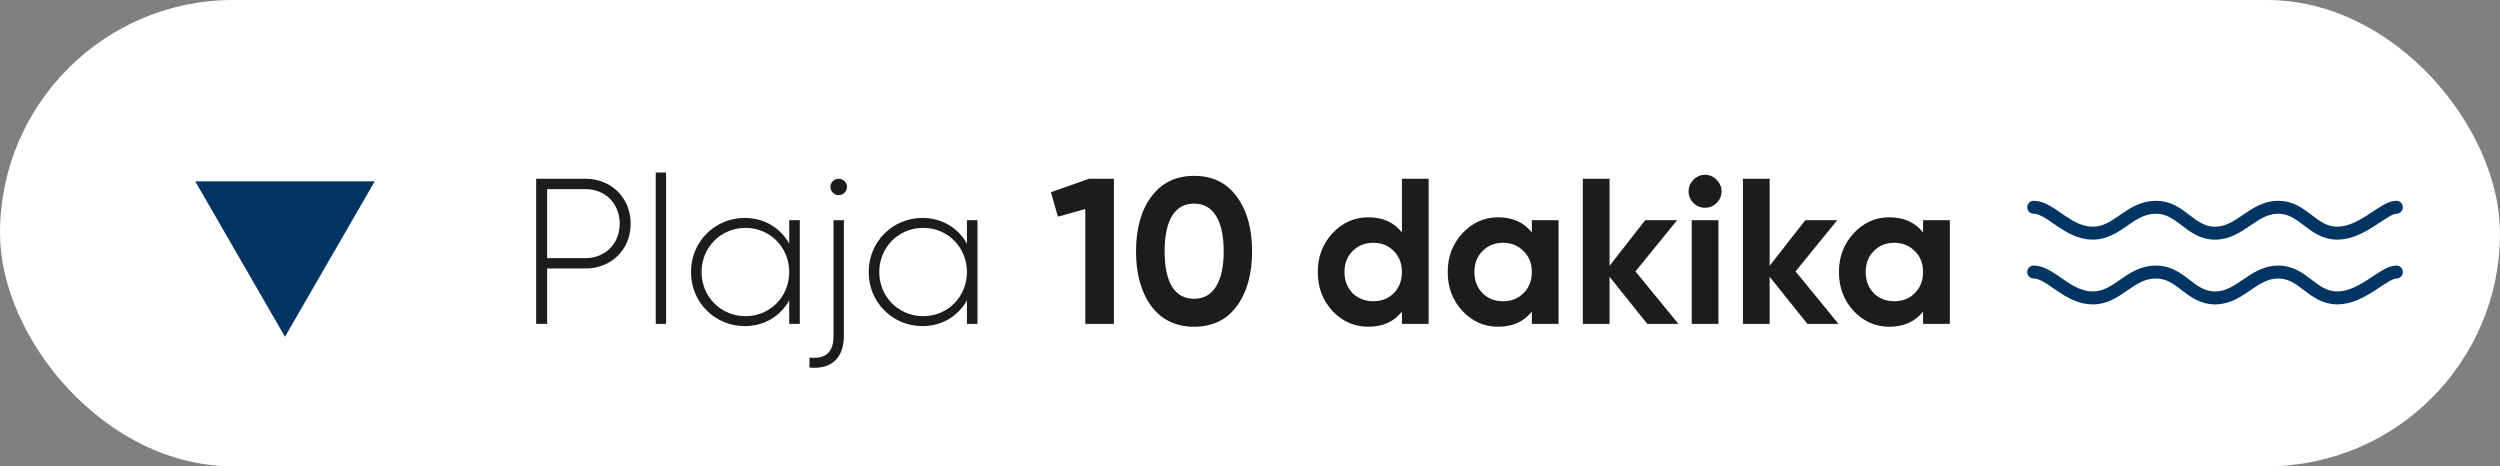 <?xml version="1.0" encoding="UTF-8"?> <svg xmlns="http://www.w3.org/2000/svg" width="193" height="36" viewBox="0 0 193 36" fill="none"><rect x="0" y="0" width="193" height="36" fill="#808080" stroke="none"/><rect width="193" height="36" rx="18" fill="white"></rect><path d="M45.2 13.8C47.216 13.8 48.688 15.288 48.688 17.272C48.688 19.24 47.216 20.728 45.2 20.728H42.24V25H41.392V13.8H45.2ZM45.2 19.928C46.736 19.928 47.84 18.808 47.84 17.272C47.84 15.72 46.736 14.6 45.2 14.6H42.24V19.928H45.2ZM50.623 25V13.32H51.423V25H50.623ZM60.928 17H61.744V25H60.928V23.192C60.256 24.392 59.024 25.176 57.488 25.176C55.216 25.176 53.344 23.368 53.344 21C53.344 18.632 55.216 16.824 57.488 16.824C59.024 16.824 60.256 17.608 60.928 18.808V17ZM57.552 24.408C59.456 24.408 60.928 22.904 60.928 21C60.928 19.096 59.456 17.592 57.552 17.592C55.648 17.592 54.16 19.096 54.16 21C54.16 22.904 55.648 24.408 57.552 24.408ZM64.749 13.8C65.1 13.8 65.388 14.088 65.388 14.424C65.388 14.776 65.1 15.064 64.749 15.064C64.397 15.064 64.109 14.776 64.109 14.424C64.109 14.088 64.397 13.8 64.749 13.8ZM64.349 25.912V17H65.148V25.912C65.148 27.608 64.221 28.536 62.492 28.376V27.608C63.757 27.736 64.349 27.192 64.349 25.912ZM74.647 17H75.463V25H74.647V23.192C73.975 24.392 72.743 25.176 71.207 25.176C68.935 25.176 67.063 23.368 67.063 21C67.063 18.632 68.935 16.824 71.207 16.824C72.743 16.824 73.975 17.608 74.647 18.808V17ZM71.271 24.408C73.175 24.408 74.647 22.904 74.647 21C74.647 19.096 73.175 17.592 71.271 17.592C69.367 17.592 67.879 19.096 67.879 21C67.879 22.904 69.367 24.408 71.271 24.408ZM81.129 14.84L84.073 13.8H85.993V25H83.785V16.136L81.673 16.728L81.129 14.84ZM92.181 25.224C90.783 25.224 89.685 24.696 88.885 23.64C88.095 22.563 87.701 21.149 87.701 19.4C87.701 17.651 88.095 16.243 88.885 15.176C89.685 14.109 90.783 13.576 92.181 13.576C93.599 13.576 94.698 14.109 95.477 15.176C96.266 16.243 96.661 17.651 96.661 19.4C96.661 21.149 96.266 22.563 95.477 23.64C94.698 24.696 93.599 25.224 92.181 25.224ZM94.469 19.4C94.469 18.205 94.271 17.293 93.877 16.664C93.493 16.035 92.927 15.72 92.181 15.72C91.434 15.72 90.869 16.035 90.485 16.664C90.101 17.293 89.909 18.205 89.909 19.4C89.909 20.595 90.101 21.507 90.485 22.136C90.869 22.755 91.434 23.064 92.181 23.064C92.927 23.064 93.493 22.749 93.877 22.12C94.271 21.491 94.469 20.584 94.469 19.4ZM108.227 17.944V13.8H110.291V25H108.227V24.056C107.619 24.835 106.755 25.224 105.635 25.224C104.557 25.224 103.635 24.819 102.867 24.008C102.109 23.187 101.731 22.184 101.731 21C101.731 19.827 102.109 18.829 102.867 18.008C103.635 17.187 104.557 16.776 105.635 16.776C106.755 16.776 107.619 17.165 108.227 17.944ZM104.419 22.632C104.856 23.048 105.389 23.256 106.019 23.256C106.659 23.256 107.187 23.048 107.603 22.632C108.019 22.205 108.227 21.661 108.227 21C108.227 20.339 108.019 19.8 107.603 19.384C107.187 18.957 106.659 18.744 106.019 18.744C105.379 18.744 104.845 18.957 104.419 19.384C104.003 19.8 103.795 20.339 103.795 21C103.795 21.661 104.003 22.205 104.419 22.632ZM118.258 17.944V17H120.322V25H118.258V24.056C117.64 24.835 116.77 25.224 115.65 25.224C114.584 25.224 113.666 24.819 112.898 24.008C112.141 23.187 111.762 22.184 111.762 21C111.762 19.827 112.141 18.829 112.898 18.008C113.666 17.187 114.584 16.776 115.65 16.776C116.77 16.776 117.64 17.165 118.258 17.944ZM114.45 22.632C114.866 23.048 115.394 23.256 116.034 23.256C116.674 23.256 117.202 23.048 117.618 22.632C118.045 22.205 118.258 21.661 118.258 21C118.258 20.339 118.045 19.8 117.618 19.384C117.202 18.957 116.674 18.744 116.034 18.744C115.394 18.744 114.866 18.957 114.45 19.384C114.034 19.8 113.826 20.339 113.826 21C113.826 21.661 114.034 22.205 114.45 22.632ZM126.258 20.952L129.57 25H127.17L124.258 21.368V25H122.194V13.8H124.258V20.52L127.01 17H129.474L126.258 20.952ZM131.624 16.04C131.283 16.04 130.984 15.917 130.728 15.672C130.483 15.416 130.36 15.117 130.36 14.776C130.36 14.435 130.483 14.136 130.728 13.88C130.984 13.624 131.283 13.496 131.624 13.496C131.976 13.496 132.275 13.624 132.52 13.88C132.776 14.136 132.904 14.435 132.904 14.776C132.904 15.117 132.776 15.416 132.52 15.672C132.275 15.917 131.976 16.04 131.624 16.04ZM132.664 25H130.6V17H132.664V25ZM138.617 20.952L141.929 25H139.529L136.617 21.368V25H134.553V13.8H136.617V20.52L139.369 17H141.833L138.617 20.952ZM148.462 17.944V17H150.526V25H148.462V24.056C147.843 24.835 146.974 25.224 145.854 25.224C144.787 25.224 143.87 24.819 143.102 24.008C142.344 23.187 141.965 22.184 141.965 21C141.965 19.827 142.344 18.829 143.102 18.008C143.87 17.187 144.787 16.776 145.854 16.776C146.974 16.776 147.843 17.165 148.462 17.944ZM144.654 22.632C145.07 23.048 145.598 23.256 146.238 23.256C146.878 23.256 147.406 23.048 147.822 22.632C148.248 22.205 148.462 21.661 148.462 21C148.462 20.339 148.248 19.8 147.822 19.384C147.406 18.957 146.878 18.744 146.238 18.744C145.598 18.744 145.07 18.957 144.654 19.384C144.238 19.8 144.03 20.339 144.03 21C144.03 21.661 144.238 22.205 144.654 22.632Z" fill="#1C1C1C"></path><path d="M22 26L28.928 14L15.072 14L22 26Z" fill="#003462"></path><path d="M157 16C158.302 16 159.605 18 161.558 18C163.512 18 164.388 16 166.442 16C168.395 16 169.063 18 171 18C172.953 18 173.93 16 175.884 16C177.82 16 178.505 18 180.442 18C182.379 18 184.023 16 185 16M157 21C158.302 21 159.605 23 161.558 23C163.512 23 164.388 21 166.442 21C168.395 21 169.063 23 171 23C172.953 23 173.93 21 175.884 21C177.82 21 178.505 23 180.442 23C182.379 23 184.023 21 185 21" stroke="#003462" stroke-linecap="round"></path></svg> 